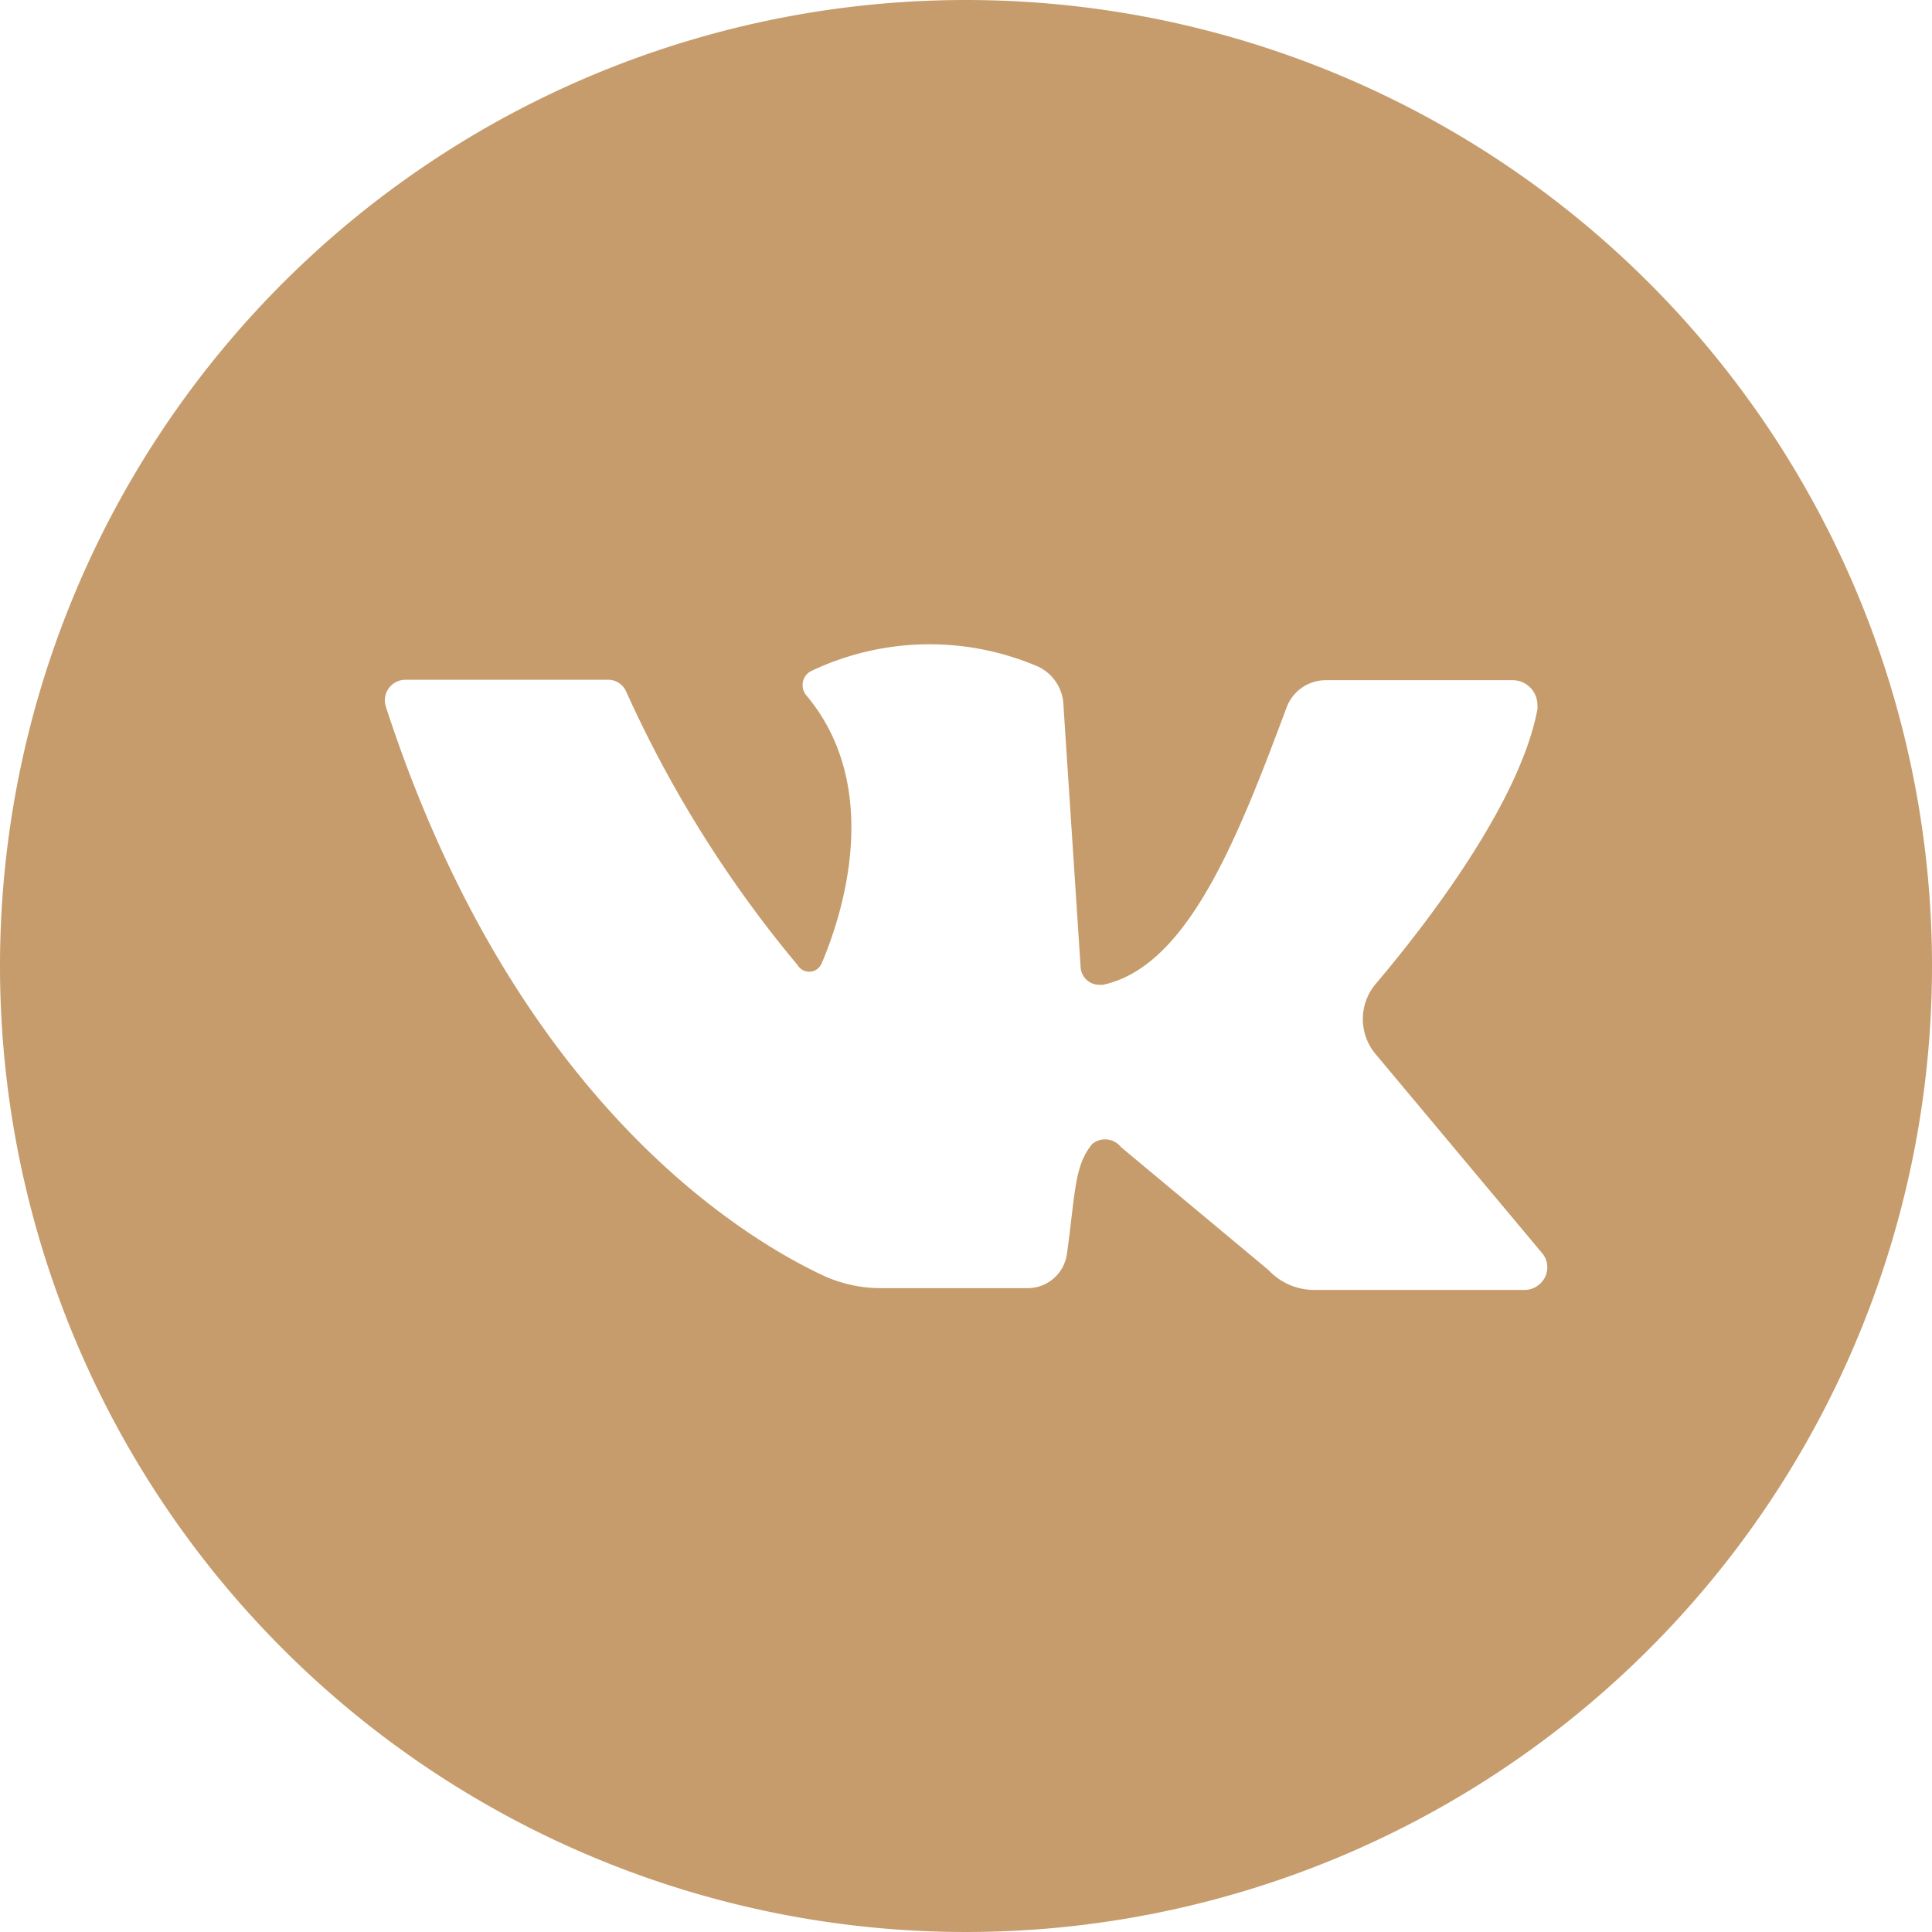 <?xml version="1.0" encoding="UTF-8"?> <svg xmlns="http://www.w3.org/2000/svg" viewBox="0 0 87.2 87.2"><defs><style>.cls-1{fill:#c69c6c;}</style></defs><title>Ресурс 2вк</title><g id="Слой_2" data-name="Слой 2"><g id="Слой_1-2" data-name="Слой 1"><g id="Слой_2-2" data-name="Слой 2"><g id="OBJECTS"><path class="cls-1" d="M43.6,0A43.6,43.6,0,1,0,87.2,43.6,43.6,43.6,0,0,0,43.6,0ZM69.44,58a1,1,0,0,1-.6.22H59.31a2.82,2.82,0,0,1-2.06-.9l-6.66-5.55a.91.91,0,0,0-1.29-.14l0,0c-.83,1-.76,2.24-1.15,5a1.79,1.79,0,0,1-1.8,1.51H39.79a6.23,6.23,0,0,1-2.68-.59c-3.74-1.77-13.95-8-19.69-25.64A.93.93,0,0,1,18,30.73a1,1,0,0,1,.3-.05h9.14a.89.89,0,0,1,.82.53A53.69,53.69,0,0,0,36,43.56a.61.61,0,0,0,.84.21.67.67,0,0,0,.25-.3c1-2.34,2.74-8-.7-12.09a.72.72,0,0,1,.08-1,.87.87,0,0,1,.18-.11,12.41,12.41,0,0,1,10.21-.18A2,2,0,0,1,48,31.86l.77,11.74a.85.85,0,0,0,.84.85l.16,0c3.82-.81,6.07-6.54,8.3-12.52a1.89,1.89,0,0,1,1.76-1.23h8.42a1.12,1.12,0,0,1,1.14,1.1,1.5,1.5,0,0,1,0,.22c-.8,4.25-5.06,9.75-7.3,12.39a2.46,2.46,0,0,0,0,3.17l7.53,9A1,1,0,0,1,69.44,58Z"></path></g></g></g></g></svg> 